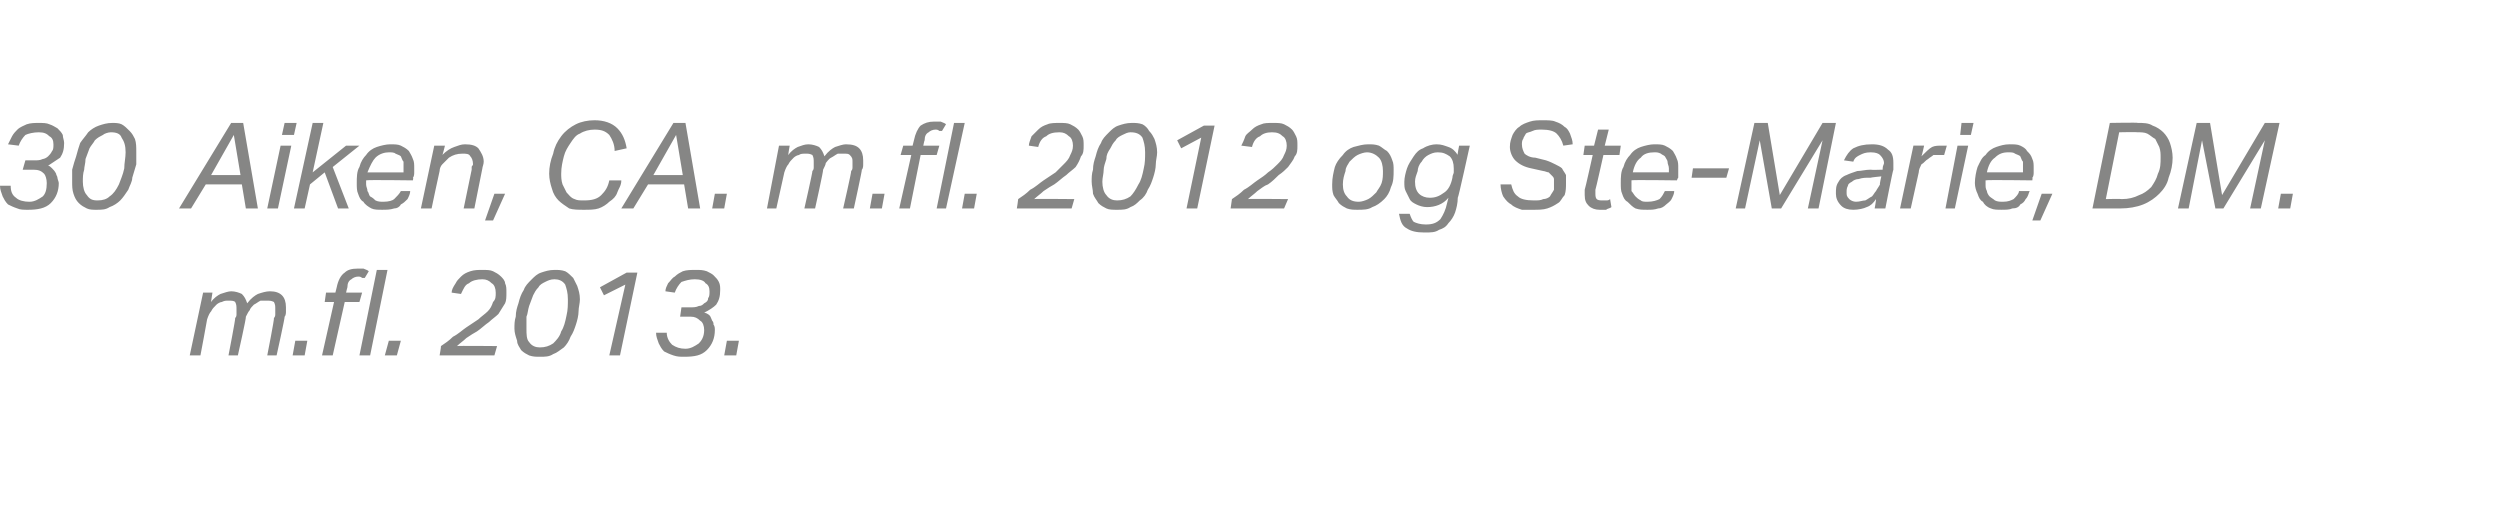 <?xml version="1.0" standalone="no"?><!DOCTYPE svg PUBLIC "-//W3C//DTD SVG 1.1//EN" "http://www.w3.org/Graphics/SVG/1.1/DTD/svg11.dtd"><svg xmlns="http://www.w3.org/2000/svg" xmlns:xlink="http://www.w3.org/1999/xlink" version="1.1" width="187.1px" height="38.6px" viewBox="0 -9 187.1 38.6" style="top:-9px"><desc>﻿﻿￼ ￼</desc><defs/><g id="Polygon293527"><path d="m17.1 17.6s.54-2.77.5-2.8c.1-.1.1-.2.1-.3v-.3c0-.3 0-.4-.1-.6c-.1-.1-.3-.1-.5-.1c-.2 0-.3 0-.5.1c-.1 0-.3.1-.4.2c-.2.2-.3.3-.4.5c-.1.1-.2.3-.3.6c.01.01-.5 2.7-.5 2.7h-.8l1-4.7h.7s-.12.74-.1.7c.2-.3.5-.5.7-.6c.3-.1.6-.2.8-.2c.3 0 .6.1.8.2c.2.2.3.4.4.7c.3-.4.6-.6.8-.7c.3-.1.6-.2.9-.2c.4 0 .7.1.9.3c.2.2.3.5.3.9v.3c0 .1 0 .3-.1.4c.04.02-.6 2.9-.6 2.9h-.7s.55-2.78.5-2.8c.1-.1.1-.2.1-.3v-.4c0-.2 0-.3-.1-.5c-.2-.1-.3-.1-.6-.1h-.4c-.2.1-.3.2-.5.3c-.1.1-.3.3-.3.4c-.1.1-.2.3-.3.5c.05.03-.6 2.9-.6 2.9h-.7zm4.8 0l.2-1.1h.9l-.2 1.1h-.9zm4-4.7h1.2l-.2.7h-1.1l-.9 4h-.8l.9-4h-.7l.1-.7h.7l.1-.4c.1-.5.3-.9.6-1.1c.2-.2.5-.3 1-.3h.4c.2.1.3.1.4.2l-.3.5h-.2c-.1-.1-.2-.1-.3-.1c-.2 0-.4.1-.5.2c-.2.1-.3.3-.3.6c-.01-.01-.1.4-.1.4zm1 4.7l1.3-6.4h.8l-1.3 6.4h-.8zm1.9 0l.3-1.1h.9l-.3 1.1h-.9zm7.3-5.7c-.4 0-.8.1-1 .3c-.3.1-.4.4-.6.8l-.7-.1c0-.2.1-.4.3-.7c.1-.2.2-.3.4-.5c.2-.2.4-.3.7-.4c.3-.1.6-.1.9-.1c.3 0 .6 0 .8.1c.2.1.4.2.6.4c.1.1.3.3.3.5c.1.2.1.4.1.7c0 .3 0 .6-.1.8c-.2.3-.3.5-.5.8c-.2.2-.5.4-.7.6c-.3.2-.6.5-.9.7c-.2.1-.5.3-.8.5c-.2.2-.5.4-.7.6c.01-.03 3 0 3 0l-.2.7h-4.1s.12-.67.1-.7c.3-.2.6-.4.9-.7c.4-.2.7-.5 1-.7l.9-.6c.2-.2.5-.4.7-.6c.2-.2.3-.4.4-.7c.2-.2.2-.4.2-.7c0-.3-.1-.6-.3-.7c-.2-.2-.4-.3-.7-.3zm5.4-.7c.3 0 .5 0 .8.1c.2.1.4.3.6.5l.3.6c.1.3.2.6.2 1c0 .3-.1.6-.1.9c0 .3-.1.7-.2 1c-.1.3-.2.6-.4.9c-.1.3-.3.6-.5.8c-.3.2-.5.4-.8.5c-.3.2-.6.2-1 .2c-.3 0-.5 0-.8-.1c-.2-.1-.4-.2-.6-.4c-.1-.2-.3-.4-.3-.7c-.1-.3-.2-.6-.2-.9c0-.3 0-.6.1-.9c0-.4.1-.7.2-1c.1-.4.2-.7.4-1c.1-.3.3-.5.6-.8c.2-.2.4-.4.7-.5c.3-.1.6-.2 1-.2zm0 .7c-.3 0-.5.1-.7.2c-.2.1-.4.2-.5.4c-.2.2-.3.4-.4.6c-.1.3-.2.5-.3.8c-.1.3-.1.6-.2.8v.9c0 .4 0 .8.2 1c.2.3.5.4.8.4c.4 0 .7-.1 1-.3c.2-.2.5-.5.6-.9c.2-.3.3-.7.4-1.2c.1-.4.1-.8.1-1.2c0-.5-.1-.8-.2-1.1c-.2-.3-.5-.4-.8-.4zm5.3.4l-1.6.8l-.3-.6l2-1.1h.8l-1.3 6.2h-.8l1.2-5.3zm4.9 1.7c.2 0 .4 0 .6-.1c.2 0 .3-.1.4-.2c.2-.1.3-.2.3-.4c.1-.1.1-.3.1-.5c0-.3-.1-.5-.3-.6c-.1-.2-.4-.3-.8-.3c-.4 0-.7.1-1 .2c-.2.2-.4.5-.5.8l-.7-.1c0-.2.1-.4.2-.6c.2-.2.3-.4.5-.5c.2-.2.4-.3.6-.4c.3-.1.6-.1 1-.1c.3 0 .5 0 .8.1c.2.1.4.2.5.3c.2.2.3.3.4.5c.1.2.1.4.1.6c0 .5-.1.8-.3 1.1c-.2.2-.5.4-.9.6c.1 0 .3.1.4.2c.1.1.1.2.2.4c.1.1.1.2.1.3c.1.1.1.3.1.4c0 .6-.2 1.1-.6 1.5c-.4.4-.9.5-1.7.5c-.3 0-.5 0-.8-.1c-.3-.1-.5-.2-.7-.3c-.2-.2-.3-.4-.4-.6c-.1-.3-.2-.5-.2-.8h.8c0 .4.2.7.4.9c.3.2.6.3 1 .3c.4 0 .7-.2 1-.4c.2-.2.4-.5.4-1c0-.3-.1-.6-.3-.7c-.2-.2-.4-.3-.7-.3h-.8l.1-.7h.7zm2.5 3.6l.2-1.1h.9l-.2 1.1h-.9z" stroke="none" fill="#868685"/><a xlink:href="javascript:nav.to(115,[516,602,520,613],&apos;#item229617&apos;);" xlink:title="﻿30 Aiken, CA. m.fl. 2012 og Ste Marie, DM. m.fl. 2013."><rect style="fill:transparent;" x="13" y="10" width="42" height="8"/></a></g><g id="Polygon293529"><path d="m2.6 3c.2 0 .4 0 .6-.1c.1 0 .3-.1.4-.2c.1-.1.2-.2.3-.4c.1-.1.1-.3.1-.5c0-.3-.1-.5-.3-.6c-.2-.2-.4-.3-.8-.3c-.4 0-.8.1-1 .2c-.2.2-.4.5-.5.8l-.8-.1l.3-.6c.1-.2.3-.4.4-.5c.2-.2.5-.3.7-.4c.3-.1.6-.1.9-.1c.3 0 .6 0 .8.1c.3.1.4.2.6.3c.2.2.3.3.4.5c0 .2.1.4.1.6c0 .5-.1.8-.3 1.1l-.9.6c.1 0 .2.1.3.2c.1.1.2.2.3.4c0 .1.1.2.1.3c0 .1.1.3.1.4c0 .6-.2 1.1-.6 1.5c-.4.4-1 .5-1.7.5c-.3 0-.6 0-.8-.1c-.3-.1-.5-.2-.7-.3c-.2-.2-.3-.4-.4-.6c-.1-.3-.2-.5-.2-.8h.8c0 .4.1.7.4.9c.2.2.6.3 1 .3c.4 0 .7-.2 1-.4c.2-.2.3-.5.3-1c0-.3-.1-.6-.2-.7c-.2-.2-.4-.3-.8-.3h-.8l.2-.7h.7zM8.4.2c.2 0 .5 0 .7.1c.2.1.4.3.6.5c.2.2.3.4.4.6c.1.3.1.6.1 1v.9l-.3 1c0 .3-.2.6-.3.9c-.2.3-.4.6-.6.8c-.2.2-.5.4-.8.5c-.3.2-.6.2-1 .2c-.2 0-.5 0-.7-.1c-.2-.1-.4-.2-.6-.4c-.2-.2-.3-.4-.4-.7c-.1-.3-.1-.6-.1-.9v-.9c.1-.4.2-.7.3-1c.1-.4.2-.7.3-1c.2-.3.4-.5.6-.8c.2-.2.5-.4.8-.5c.3-.1.6-.2 1-.2zm-.1.7c-.2 0-.5.1-.6.2c-.2.1-.4.2-.6.4c-.1.2-.3.4-.4.6c-.1.3-.2.5-.3.8c0 .3-.1.6-.1.8c-.1.3-.1.6-.1.9c0 .4.1.8.3 1c.2.3.4.4.8.4c.4 0 .7-.1.9-.3c.3-.2.5-.5.7-.9c.1-.3.3-.7.4-1.2c0-.4.1-.8.1-1.2c0-.5-.1-.8-.3-1.1C9 1 8.7.9 8.3.9zm9.9-.7l1.1 6.4h-.9l-.3-1.8h-2.7l-1.1 1.8h-.9L17.3.2h.9zm-2.4 3.9h2.2l-.5-3l-1.7 3zM20 6.6l1-4.7h.8l-1 4.7h-.8zm1.1-5.5l.2-.9h.9l-.2.9h-.9zm.9 5.5L23.4.2h.8l-.8 3.7l2.5-2h1l-2 1.6l1.2 3.1h-.8l-1-2.7l-1.1.9l-.4 1.8h-.8zm7.1-4.2c-.3 0-.7.1-1 .4c-.2.2-.4.6-.6 1.1h2.7v-.8c-.1-.1-.1-.2-.2-.4c-.1-.1-.2-.1-.4-.2c-.1-.1-.3-.1-.5-.1zm-1.7 2.1v.3c0 .2.1.3.1.5c.1.1.1.3.2.4c.2.1.3.2.4.3c.2.1.4.1.6.1c.4 0 .7-.1.8-.2c.2-.2.4-.4.5-.6h.7c0 .2-.1.4-.2.6c-.2.2-.3.3-.5.4c-.1.2-.3.3-.5.3c-.3.1-.6.1-.9.1c-.3 0-.6 0-.8-.1c-.2-.1-.5-.3-.6-.5c-.2-.1-.3-.3-.4-.6c-.1-.2-.1-.5-.1-.8c0-.4 0-.9.2-1.2c.1-.4.3-.7.5-.9c.2-.3.5-.5.8-.6c.3-.1.7-.2 1-.2c.3 0 .6 0 .8.1c.2.1.4.2.6.4c.1.2.2.3.3.6c.1.2.1.4.1.7v.3c0 .1 0 .3-.1.4c.05 0 0 .2 0 .2c0 0-3.46-.05-3.5 0zm7.3 2.1l.6-2.9v-.2c0-.1.1-.1.1-.2c0-.3-.1-.5-.2-.6c-.1-.2-.3-.2-.6-.2c-.4 0-.7.1-1 .3l-.5.5c-.1.1-.2.3-.2.5c-.02.03-.6 2.8-.6 2.8h-.8l1-4.7h.8s-.18.74-.2.7c.3-.3.6-.5.9-.6c.3-.1.5-.2.8-.2c.5 0 .8.1 1 .3c.2.3.4.6.4 1c0 .2-.1.4-.1.5l-.6 3h-.8zm1.6.9l.7-2h.8l-.9 2h-.6zM46 2.3c0-.5-.2-.9-.4-1.2c-.3-.3-.6-.4-1.1-.4c-.4 0-.8.1-1.1.3c-.3.1-.5.4-.7.7c-.2.3-.4.6-.5 1c-.1.4-.2.8-.2 1.3c0 .2 0 .5.1.8l.3.6c.2.2.3.4.6.5c.2.1.4.1.7.1c.6 0 1-.1 1.3-.4c.3-.3.5-.6.6-1.1h.9c0 .4-.2.6-.3.9c-.1.3-.3.5-.6.7c-.2.2-.5.4-.8.5c-.3.1-.7.1-1.1.1c-.4 0-.8 0-1.1-.1c-.3-.2-.6-.4-.8-.6c-.2-.2-.4-.5-.5-.9c-.1-.3-.2-.7-.2-1.1c0-.5.1-1 .3-1.5c.1-.5.3-.9.6-1.3c.3-.4.7-.7 1.1-.9c.4-.2.9-.3 1.4-.3c.7 0 1.3.2 1.7.6c.4.4.6.9.7 1.5l-.9.2zM51.3.2l1.1 6.4h-.9l-.3-1.8h-2.7l-1.1 1.8h-.9L50.4.2h.9zm-2.4 3.9h2.2l-.5-3l-1.7 3zm4.4 2.5l.2-1.1h.9l-.2 1.1h-.9zm6.9 0s.63-2.77.6-2.8c.1-.1.1-.2.1-.3v-.3c0-.3 0-.4-.1-.6c-.2-.1-.3-.1-.5-.1c-.2 0-.4 0-.5.1c-.1 0-.3.1-.4.2c-.2.2-.3.3-.4.5c-.1.1-.2.3-.3.6l-.6 2.7h-.7l.9-4.7h.8s-.13.74-.1.7c.2-.3.5-.5.7-.6c.3-.1.5-.2.8-.2c.3 0 .6.1.8.2c.2.2.3.4.4.7c.3-.4.6-.6.8-.7c.3-.1.6-.2.8-.2c.5 0 .8.1 1 .3c.2.2.3.5.3.9v.3c0 .1 0 .3-.1.4c.03.02-.6 2.9-.6 2.9h-.8s.64-2.78.6-2.8c.1-.1.1-.2.1-.3v-.4c0-.2 0-.3-.2-.5c-.1-.1-.2-.1-.5-.1h-.4c-.2.1-.3.2-.5.3c-.2.1-.3.3-.4.4c0 .1-.1.3-.2.5c.04.03-.6 2.9-.6 2.9h-.8zm4.9 0l.2-1.1h.9L66 6.6h-.9zm4-4.7h1.2l-.2.7h-1.2l-.8 4h-.8l.9-4h-.8l.2-.7h.7l.1-.4c.1-.5.3-.9.5-1.1c.3-.2.6-.3 1-.3h.5c.2.1.3.1.4.2l-.3.5h-.2c-.1-.1-.2-.1-.3-.1c-.2 0-.4.1-.5.2c-.2.1-.3.3-.3.6c-.02-.01-.1.4-.1.4zm1 4.7L71.4.2h.8l-1.4 6.4h-.7zm1.9 0l.2-1.1h.9l-.2 1.1h-.9zM79.3.9c-.5 0-.8.1-1 .3c-.3.1-.5.4-.6.8l-.7-.1c0-.2.1-.4.2-.7l.5-.5c.2-.2.4-.3.7-.4c.2-.1.6-.1.9-.1c.3 0 .6 0 .8.1c.2.1.4.2.6.4c.1.1.2.3.3.5c.1.2.1.4.1.7c0 .3 0 .6-.2.8c-.1.3-.2.5-.4.8c-.2.2-.5.4-.7.6c-.3.2-.6.5-.9.7c-.2.1-.5.3-.8.5c-.2.2-.5.4-.7.6c0-.03 3 0 3 0l-.2.7h-4.1s.11-.67.1-.7c.3-.2.6-.4.9-.7c.4-.2.7-.5 1-.7l.9-.6l.6-.6c.2-.2.4-.4.5-.7c.1-.2.2-.4.2-.7c0-.3-.1-.6-.3-.7c-.2-.2-.4-.3-.7-.3zm5.4-.7c.3 0 .5 0 .8.1c.2.1.4.3.5.5c.2.2.3.4.4.6c.1.3.2.6.2 1c0 .3-.1.6-.1.9c0 .3-.1.7-.2 1c-.1.3-.2.6-.4.9c-.1.3-.3.6-.6.8c-.2.2-.4.4-.7.5c-.3.2-.6.2-1 .2c-.3 0-.6 0-.8-.1c-.2-.1-.4-.2-.6-.4c-.1-.2-.3-.4-.4-.7c0-.3-.1-.6-.1-.9c0-.3 0-.6.1-.9c0-.4.1-.7.2-1c.1-.4.2-.7.4-1c.1-.3.3-.5.6-.8c.2-.2.4-.4.7-.5c.3-.1.6-.2 1-.2zm-.1.7c-.2 0-.4.1-.6.2c-.2.1-.4.2-.5.4c-.2.2-.3.4-.4.6c-.2.3-.3.5-.3.8c-.1.3-.2.6-.2.8c0 .3-.1.6-.1.9c0 .4.1.8.3 1c.2.3.5.4.8.4c.4 0 .7-.1 1-.3c.2-.2.4-.5.6-.9c.2-.3.3-.7.4-1.2c.1-.4.1-.8.1-1.2c0-.5-.1-.8-.2-1.1c-.2-.3-.5-.4-.9-.4zm5.3.4l-1.5.8l-.3-.6l2-1.1h.8l-1.3 6.2h-.8l1.1-5.3zm5.3-.4c-.4 0-.7.1-.9.3c-.3.1-.5.4-.6.8l-.8-.1c.1-.2.2-.4.3-.7c.1-.2.3-.3.5-.5c.2-.2.4-.3.7-.4c.2-.1.5-.1.9-.1c.3 0 .6 0 .8.1c.2.1.4.2.6.4c.1.1.2.3.3.5c.1.2.1.4.1.7c0 .3 0 .6-.2.8c-.1.3-.3.5-.5.8c-.2.2-.4.4-.7.6c-.2.2-.5.5-.8.7c-.3.1-.5.3-.8.5c-.2.2-.5.4-.7.6c-.02-.03 3 0 3 0l-.3.7h-4l.1-.7c.3-.2.6-.4.9-.7c.4-.2.7-.5 1-.7c.3-.2.6-.4.8-.6c.3-.2.5-.4.7-.6c.2-.2.4-.4.5-.7c.1-.2.2-.4.2-.7c0-.3-.1-.6-.3-.7c-.2-.2-.4-.3-.8-.3zm7.2.9c.3 0 .5 0 .8.1c.2.1.4.3.6.4c.2.2.3.4.4.7c.1.2.1.5.1.7c0 .5 0 .9-.2 1.3c-.1.4-.3.7-.5.9c-.3.3-.6.5-.9.6c-.3.2-.7.2-1.1.2c-.3 0-.5 0-.8-.1c-.2-.1-.4-.2-.6-.4c-.1-.2-.3-.4-.4-.6c-.1-.3-.1-.5-.1-.8c0-.5.1-.9.2-1.3c.1-.3.3-.6.6-.9c.2-.3.5-.5.8-.6c.4-.1.7-.2 1.1-.2zm-.1.6c-.2 0-.5.1-.7.2c-.2.1-.4.3-.6.5c-.1.2-.3.4-.3.7c-.1.3-.2.6-.2 1c0 .4.1.7.3.9c.2.3.5.4.9.4c.2 0 .5-.1.7-.2c.2-.1.4-.3.6-.5c.1-.2.3-.4.4-.7c.1-.3.1-.6.1-.9c0-.4-.1-.8-.3-1c-.2-.2-.5-.4-.9-.4zm6.4 1.9c0-.2.1-.3.1-.4v-.3c0-.4-.1-.7-.3-.9c-.3-.2-.5-.3-.9-.3c-.3 0-.5.1-.7.2c-.2.1-.4.3-.5.5c-.2.2-.3.5-.3.7c-.1.3-.2.5-.2.8c0 .4.1.7.3.9c.2.2.5.3.8.3c.4 0 .7-.1 1.1-.4c.3-.2.5-.6.6-1.1zm.4 1.5c0 .4-.1.8-.2 1.1c-.1.3-.3.6-.5.8c-.2.3-.4.4-.7.5c-.3.2-.6.2-1.1.2c-.6 0-1-.1-1.3-.3c-.4-.2-.5-.6-.6-1.1h.8c.1.3.2.5.3.6c.2.1.5.2.9.2c.5 0 .8-.1 1.1-.4c.2-.3.4-.7.5-1.2l.1-.4c-.4.5-1 .7-1.6.7c-.3 0-.6-.1-.8-.2c-.2-.1-.4-.2-.5-.4l-.3-.6c-.1-.2-.1-.4-.1-.7c0-.3.1-.7.2-1c.1-.3.3-.6.5-.9c.2-.3.4-.5.7-.6c.3-.2.7-.3 1-.3c.4 0 .6.1.9.2c.3.1.5.3.7.6c-.05.03.1-.7.1-.7h.8s-.86 3.93-.9 3.9zm8.1-1.1c0 .3 0 .6-.1.9c-.2.2-.3.5-.5.6c-.3.2-.5.3-.8.4c-.3.1-.7.1-1 .1h-.9c-.3-.1-.6-.2-.8-.4c-.2-.1-.4-.3-.6-.6c-.1-.2-.2-.6-.2-.9h.8c.1.4.2.7.5.9c.2.2.6.3 1.2.3c.3 0 .5 0 .7-.1c.2 0 .4-.1.5-.2c.1-.2.2-.3.3-.5v-.8c0-.1-.1-.2-.1-.2l-.3-.3c-.1 0-.3-.1-.4-.1l-.9-.2c-.5-.1-.9-.3-1.2-.6c-.2-.2-.4-.6-.4-1c0-.4.1-.6.2-.9c.1-.2.3-.5.5-.6c.2-.2.5-.3.8-.4c.3-.1.6-.1 1-.1c.3 0 .7 0 .9.1c.3.1.5.2.7.4c.2.1.3.3.4.5c.1.3.2.5.2.8l-.7.1c-.1-.4-.3-.7-.5-.9c-.2-.2-.6-.3-1.1-.3c-.3 0-.5 0-.7.1c-.2.1-.4.1-.5.2c-.1.2-.2.3-.2.4c-.1.1-.1.3-.1.4c0 .3.1.5.2.7c.1.1.4.3.8.3l.8.2c.3.1.5.2.7.3c.2.1.4.2.5.3c.1.2.2.3.3.5v.6zm2.2.5v.3c0 .4.1.5.5.5h.3c.1 0 .2 0 .3-.1l.1.6c-.1.1-.3.1-.4.2h-.5c-.3 0-.6-.1-.8-.3c-.2-.2-.3-.4-.3-.8v-.4c.03-.03.6-2.6.6-2.6h-.7l.1-.7h.7l.3-1.2h.8l-.3 1.2h1.2l-.1.7H120s-.58 2.6-.6 2.6zm4.4-2.8c-.4 0-.8.1-1 .4c-.3.2-.5.6-.6 1.1h2.7v-.3c0-.2-.1-.3-.1-.5c0-.1-.1-.2-.2-.4c-.1-.1-.2-.1-.3-.2c-.2-.1-.3-.1-.5-.1zm-1.7 2.1v.8c.1.1.2.3.3.4c.1.1.2.2.4.3c.1.1.3.1.5.1c.4 0 .7-.1.9-.2c.2-.2.3-.4.4-.6h.7c0 .2-.1.4-.2.6c-.1.2-.3.3-.4.4c-.2.2-.4.3-.6.3c-.3.1-.5.1-.8.1c-.4 0-.6 0-.9-.1c-.2-.1-.4-.3-.6-.5c-.2-.1-.3-.3-.4-.6c-.1-.2-.1-.5-.1-.8c0-.4 0-.9.2-1.2c.1-.4.3-.7.5-.9c.2-.3.5-.5.8-.6c.3-.1.7-.2 1-.2c.3 0 .6 0 .8.1c.2.1.4.2.6.4c.1.2.2.3.3.6c.1.2.1.4.1.7v.7c-.03 0-.1.2-.1.2c0 0-3.44-.05-3.4 0zm4.5-.2l.1-.7h2.7l-.2.7h-2.6zm4.7-4.1h1l.9 5.4l3.2-5.4h1l-1.3 6.4h-.8l1.1-5.1l-3.1 5.1h-.7l-.9-5.1l-1.1 5.1h-.7l1.4-6.4zm7.4 6.5c-.4 0-.7-.1-.9-.3c-.3-.3-.4-.6-.4-.9c0-.4 0-.6.2-.9c.1-.2.3-.4.6-.5c.2-.1.5-.2.8-.3c.3 0 .6-.1 1-.1c0 .03.9 0 .9 0v-.1c0-.2.1-.3.1-.4c0-.2-.1-.4-.3-.6c-.1-.1-.3-.2-.7-.2c-.4 0-.6.1-.8.2c-.2.1-.4.2-.5.5L138 3c.2-.4.4-.7.7-.9c.4-.2.8-.3 1.4-.3c.5 0 .9.1 1.2.4c.3.2.4.5.4 1v.5c-.04.02-.6 2.9-.6 2.9h-.8s.12-.65.1-.7c-.2.3-.4.5-.7.6c-.2.1-.6.2-1 .2zm2.1-2.5s-.81.08-.8.1c-.4 0-.6 0-.9.1c-.2 0-.4.1-.5.2c-.2.1-.3.2-.3.3c-.1.2-.1.3-.1.5c0 .2 0 .3.2.5c.1.1.3.2.5.2c.3 0 .5-.1.7-.1c.2-.1.3-.2.5-.3c.1-.1.2-.3.3-.4c.1-.2.2-.3.3-.5c-.04-.02.1-.6.1-.6zm4.7-1.6h-.8c-.1.1-.3.2-.4.3c-.2.1-.3.3-.5.4c-.1.2-.2.4-.2.6l-.6 2.7h-.8l1-4.7h.8s-.16.75-.2.8c.3-.3.6-.6.8-.7c.2-.1.5-.1.7-.1h.4l-.2.7zm.1 4l.9-4.7h.8l-1 4.7h-.7zm1.1-5.5l.1-.9h.9l-.2.9h-.8zm3.6 1.3c-.4 0-.7.1-1 .4c-.3.2-.5.6-.6 1.1h2.7v-.8c-.1-.1-.1-.2-.2-.4c-.1-.1-.2-.1-.4-.2c-.1-.1-.3-.1-.5-.1zm-1.7 2.1v.3c0 .2 0 .3.1.5c0 .1.1.3.2.4c.1.1.3.2.4.3c.2.1.4.1.6.1c.4 0 .6-.1.8-.2c.2-.2.4-.4.4-.6h.8c-.1.2-.1.4-.3.6c-.1.2-.2.3-.4.4c-.1.2-.3.3-.6.3c-.2.1-.5.1-.8.1c-.3 0-.6 0-.8-.1c-.3-.1-.5-.3-.6-.5c-.2-.1-.3-.3-.4-.6c-.1-.2-.2-.5-.2-.8c0-.4.1-.9.2-1.2c.2-.4.3-.7.6-.9c.2-.3.5-.5.8-.6c.3-.1.6-.2 1-.2c.3 0 .6 0 .8.1c.2.1.4.2.5.4c.2.2.3.3.4.6c.1.2.1.4.1.7v.3c0 .1 0 .3-.1.4c.03 0 0 .2 0 .2c0 0-3.48-.05-3.5 0zm3.5 3l.7-2h.8l-.9 2h-.6zm4.5-.9l1.3-6.4s2.13-.04 2.1 0c.4 0 .8 0 1.1.2c.3.1.6.3.8.5c.2.2.4.5.5.8c.1.3.2.7.2 1.1c0 .5-.1 1-.3 1.5c-.1.5-.4.9-.7 1.2c-.3.3-.7.6-1.2.8c-.5.2-1.1.3-1.7.3h-2.1zm2.2-.7c.5 0 .9-.1 1.3-.3c.3-.1.6-.3.9-.6c.2-.3.4-.6.5-1c.2-.4.2-.8.2-1.2c0-.3 0-.5-.1-.8l-.3-.6c-.2-.1-.4-.3-.6-.4c-.2-.1-.5-.1-.7-.1c-.05-.03-1.4 0-1.4 0l-1 5s1.19-.03 1.2 0zm5.6-5.7h1l.9 5.4l3.2-5.4h1.1l-1.4 6.4h-.8l1.1-5.1l-3.1 5.1h-.6l-1-5.1l-1 5.1h-.8l1.4-6.4zm6.1 6.4l.2-1.1h.9l-.2 1.1h-.9z" stroke="none" fill="#868685"/><a xlink:href="javascript:nav.to(115,[516,602,520,613],&apos;#item229617&apos;);" xlink:title="﻿30 Aiken, CA. m.fl. 2012 og Ste Marie, DM. m.fl. 2013."><rect style="fill:transparent;" x="-1" y="-1" width="173" height="9"/></a></g></svg>